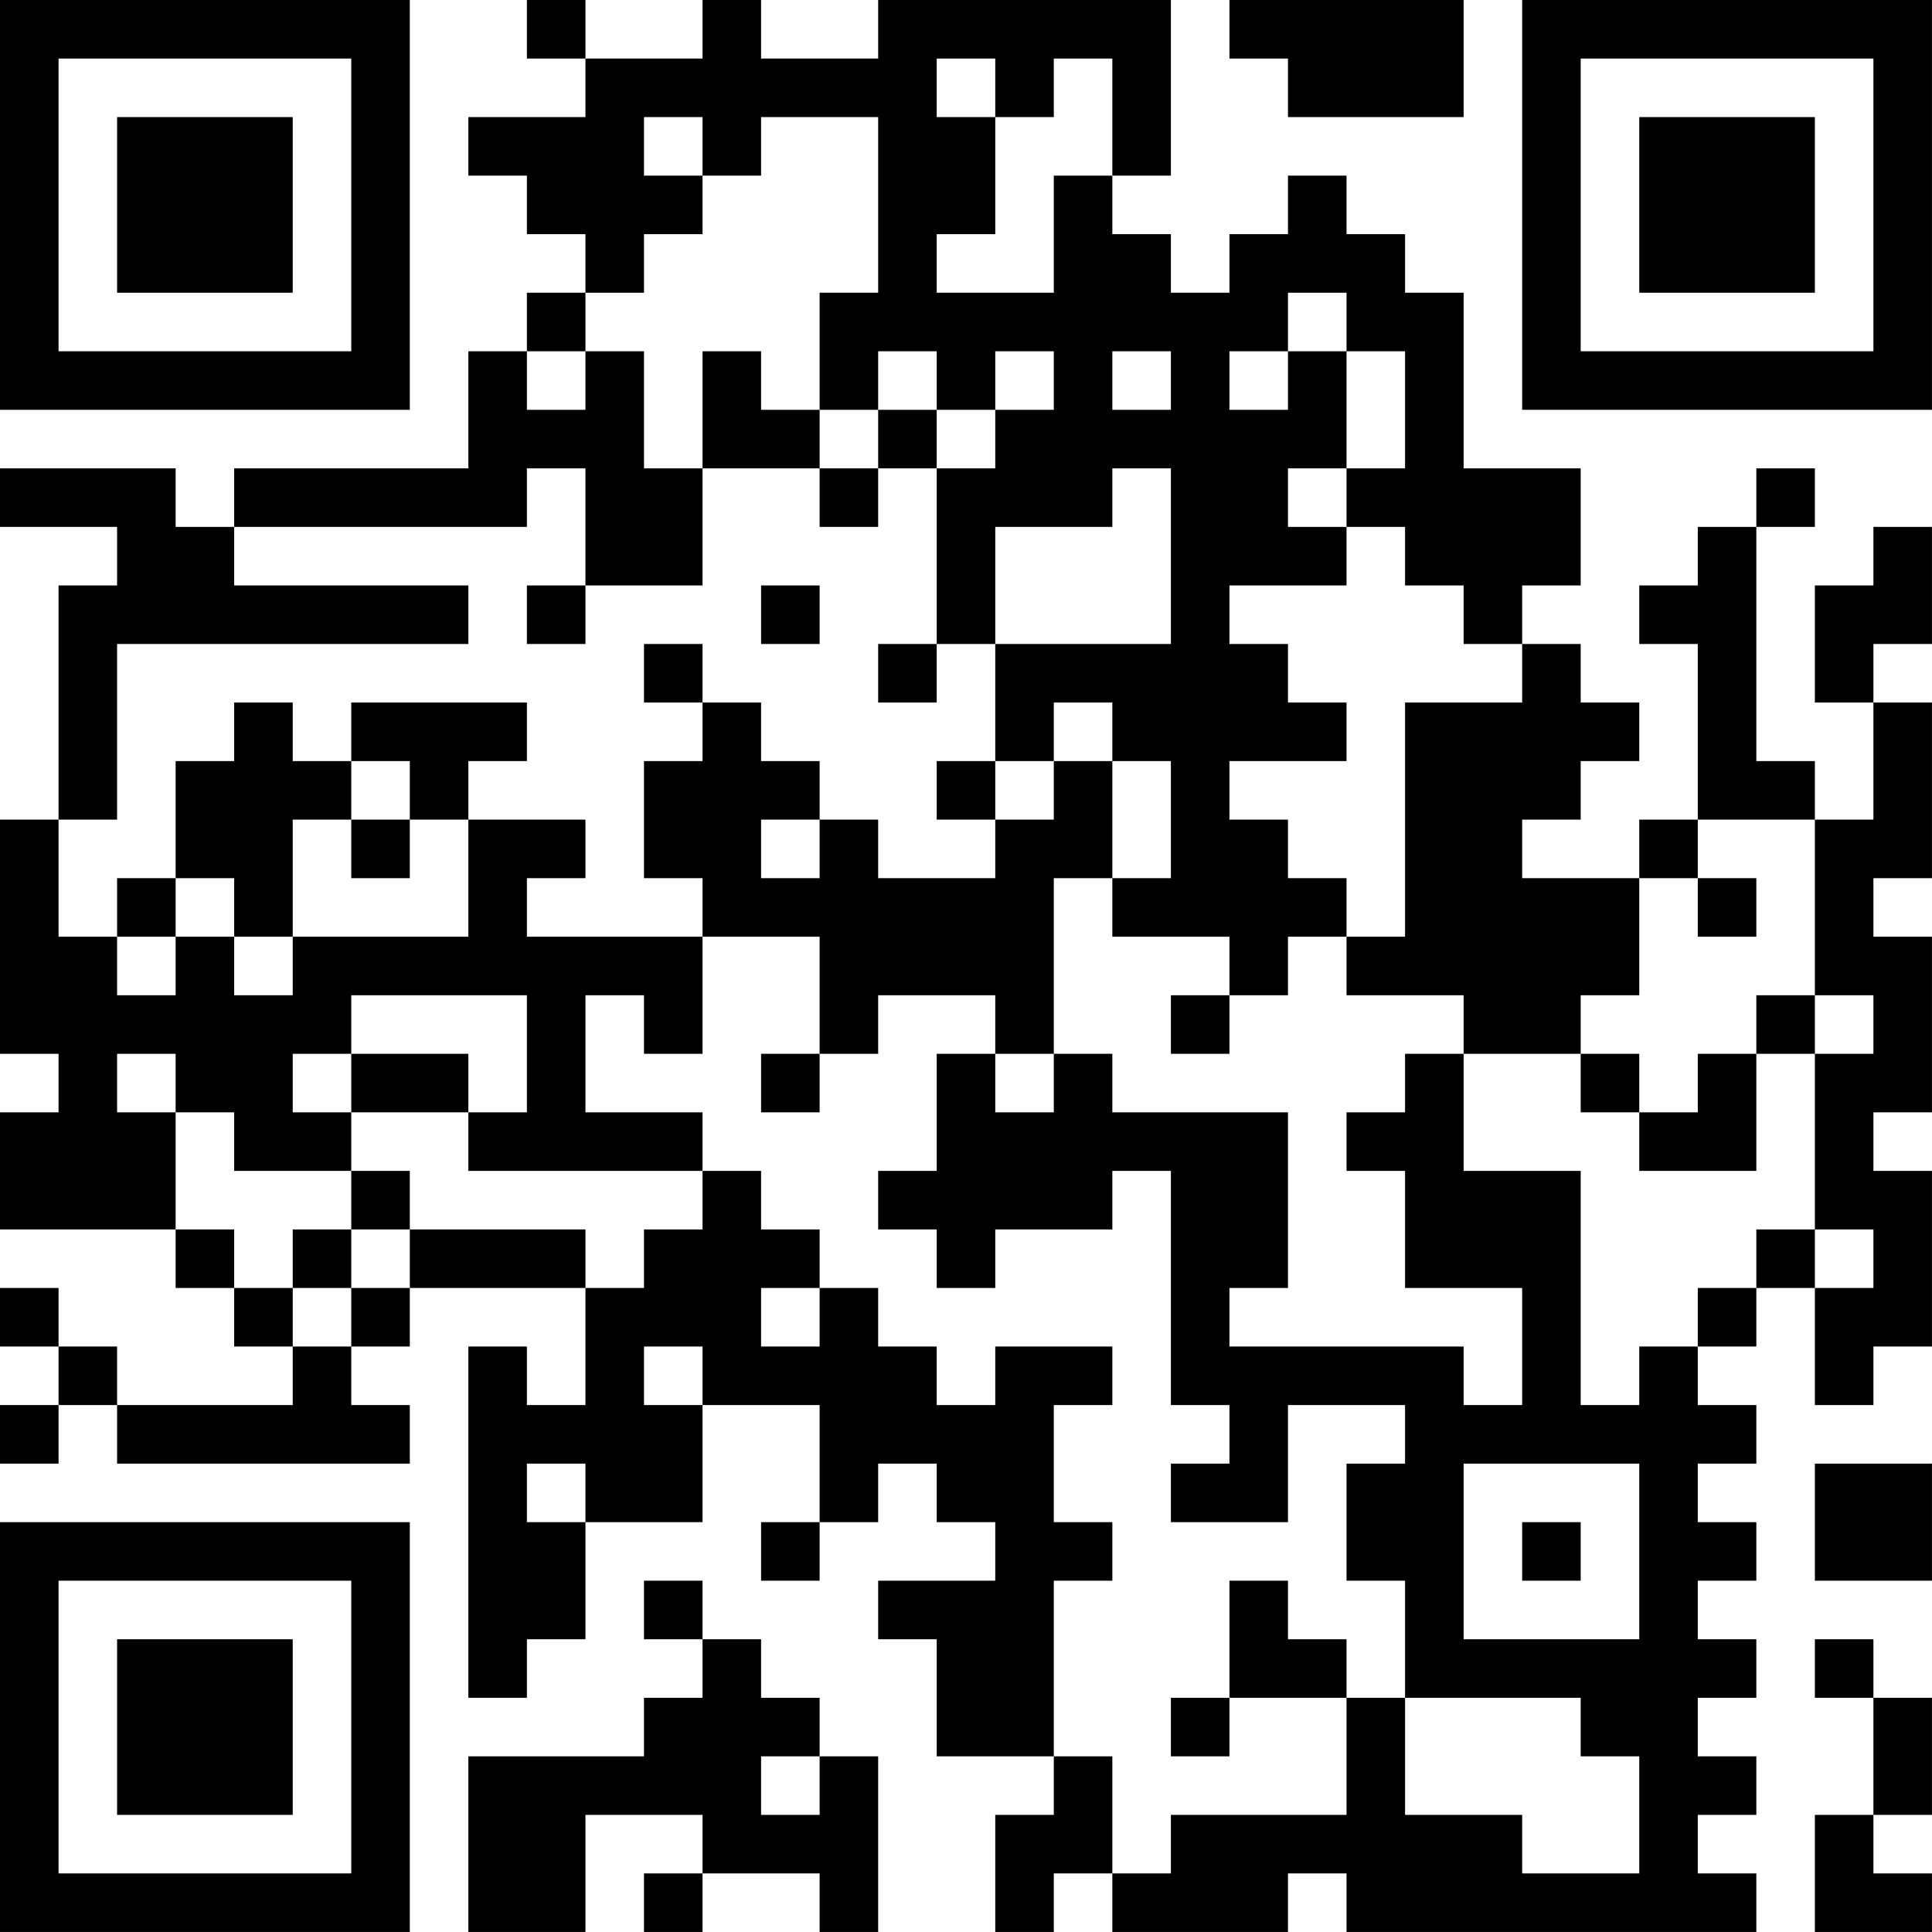 <?xml version="1.0" encoding="UTF-8"?>
<svg xmlns="http://www.w3.org/2000/svg" version="1.1" width="400" height="400" viewBox="0 0 400 400"><rect x="0" y="0" width="400" height="400" fill="#ffffff"/><g transform="scale(12.121)"><g transform="translate(0,0)"><path fill-rule="evenodd" d="M9 0L9 1L10 1L10 2L8 2L8 3L9 3L9 4L10 4L10 5L9 5L9 6L8 6L8 8L4 8L4 9L3 9L3 8L0 8L0 9L2 9L2 10L1 10L1 14L0 14L0 18L1 18L1 19L0 19L0 21L3 21L3 22L4 22L4 23L5 23L5 24L2 24L2 23L1 23L1 22L0 22L0 23L1 23L1 24L0 24L0 25L1 25L1 24L2 24L2 25L7 25L7 24L6 24L6 23L7 23L7 22L10 22L10 24L9 24L9 23L8 23L8 29L9 29L9 28L10 28L10 26L12 26L12 24L14 24L14 26L13 26L13 27L14 27L14 26L15 26L15 25L16 25L16 26L17 26L17 27L15 27L15 28L16 28L16 30L18 30L18 31L17 31L17 33L18 33L18 32L19 32L19 33L22 33L22 32L23 32L23 33L30 33L30 32L29 32L29 31L30 31L30 30L29 30L29 29L30 29L30 28L29 28L29 27L30 27L30 26L29 26L29 25L30 25L30 24L29 24L29 23L30 23L30 22L31 22L31 24L32 24L32 23L33 23L33 20L32 20L32 19L33 19L33 16L32 16L32 15L33 15L33 12L32 12L32 11L33 11L33 9L32 9L32 10L31 10L31 12L32 12L32 14L31 14L31 13L30 13L30 9L31 9L31 8L30 8L30 9L29 9L29 10L28 10L28 11L29 11L29 14L28 14L28 15L26 15L26 14L27 14L27 13L28 13L28 12L27 12L27 11L26 11L26 10L27 10L27 8L25 8L25 5L24 5L24 4L23 4L23 3L22 3L22 4L21 4L21 5L20 5L20 4L19 4L19 3L20 3L20 0L15 0L15 1L13 1L13 0L12 0L12 1L10 1L10 0ZM21 0L21 1L22 1L22 2L25 2L25 0ZM16 1L16 2L17 2L17 4L16 4L16 5L18 5L18 3L19 3L19 1L18 1L18 2L17 2L17 1ZM11 2L11 3L12 3L12 4L11 4L11 5L10 5L10 6L9 6L9 7L10 7L10 6L11 6L11 8L12 8L12 10L10 10L10 8L9 8L9 9L4 9L4 10L8 10L8 11L2 11L2 14L1 14L1 16L2 16L2 17L3 17L3 16L4 16L4 17L5 17L5 16L8 16L8 14L10 14L10 15L9 15L9 16L12 16L12 18L11 18L11 17L10 17L10 19L12 19L12 20L8 20L8 19L9 19L9 17L6 17L6 18L5 18L5 19L6 19L6 20L4 20L4 19L3 19L3 18L2 18L2 19L3 19L3 21L4 21L4 22L5 22L5 23L6 23L6 22L7 22L7 21L10 21L10 22L11 22L11 21L12 21L12 20L13 20L13 21L14 21L14 22L13 22L13 23L14 23L14 22L15 22L15 23L16 23L16 24L17 24L17 23L19 23L19 24L18 24L18 26L19 26L19 27L18 27L18 30L19 30L19 32L20 32L20 31L23 31L23 29L24 29L24 31L26 31L26 32L28 32L28 30L27 30L27 29L24 29L24 27L23 27L23 25L24 25L24 24L22 24L22 26L20 26L20 25L21 25L21 24L20 24L20 20L19 20L19 21L17 21L17 22L16 22L16 21L15 21L15 20L16 20L16 18L17 18L17 19L18 19L18 18L19 18L19 19L22 19L22 22L21 22L21 23L25 23L25 24L26 24L26 22L24 22L24 20L23 20L23 19L24 19L24 18L25 18L25 20L27 20L27 24L28 24L28 23L29 23L29 22L30 22L30 21L31 21L31 22L32 22L32 21L31 21L31 18L32 18L32 17L31 17L31 14L29 14L29 15L28 15L28 17L27 17L27 18L25 18L25 17L23 17L23 16L24 16L24 12L26 12L26 11L25 11L25 10L24 10L24 9L23 9L23 8L24 8L24 6L23 6L23 5L22 5L22 6L21 6L21 7L22 7L22 6L23 6L23 8L22 8L22 9L23 9L23 10L21 10L21 11L22 11L22 12L23 12L23 13L21 13L21 14L22 14L22 15L23 15L23 16L22 16L22 17L21 17L21 16L19 16L19 15L20 15L20 13L19 13L19 12L18 12L18 13L17 13L17 11L20 11L20 8L19 8L19 9L17 9L17 11L16 11L16 8L17 8L17 7L18 7L18 6L17 6L17 7L16 7L16 6L15 6L15 7L14 7L14 5L15 5L15 2L13 2L13 3L12 3L12 2ZM12 6L12 8L14 8L14 9L15 9L15 8L16 8L16 7L15 7L15 8L14 8L14 7L13 7L13 6ZM19 6L19 7L20 7L20 6ZM9 10L9 11L10 11L10 10ZM13 10L13 11L14 11L14 10ZM11 11L11 12L12 12L12 13L11 13L11 15L12 15L12 16L14 16L14 18L13 18L13 19L14 19L14 18L15 18L15 17L17 17L17 18L18 18L18 15L19 15L19 13L18 13L18 14L17 14L17 13L16 13L16 14L17 14L17 15L15 15L15 14L14 14L14 13L13 13L13 12L12 12L12 11ZM15 11L15 12L16 12L16 11ZM4 12L4 13L3 13L3 15L2 15L2 16L3 16L3 15L4 15L4 16L5 16L5 14L6 14L6 15L7 15L7 14L8 14L8 13L9 13L9 12L6 12L6 13L5 13L5 12ZM6 13L6 14L7 14L7 13ZM13 14L13 15L14 15L14 14ZM29 15L29 16L30 16L30 15ZM20 17L20 18L21 18L21 17ZM30 17L30 18L29 18L29 19L28 19L28 18L27 18L27 19L28 19L28 20L30 20L30 18L31 18L31 17ZM6 18L6 19L8 19L8 18ZM6 20L6 21L5 21L5 22L6 22L6 21L7 21L7 20ZM11 23L11 24L12 24L12 23ZM9 25L9 26L10 26L10 25ZM25 25L25 28L28 28L28 25ZM31 25L31 27L33 27L33 25ZM26 26L26 27L27 27L27 26ZM11 27L11 28L12 28L12 29L11 29L11 30L8 30L8 33L10 33L10 31L12 31L12 32L11 32L11 33L12 33L12 32L14 32L14 33L15 33L15 30L14 30L14 29L13 29L13 28L12 28L12 27ZM21 27L21 29L20 29L20 30L21 30L21 29L23 29L23 28L22 28L22 27ZM31 28L31 29L32 29L32 31L31 31L31 33L33 33L33 32L32 32L32 31L33 31L33 29L32 29L32 28ZM13 30L13 31L14 31L14 30ZM0 0L0 7L7 7L7 0ZM1 1L1 6L6 6L6 1ZM2 2L2 5L5 5L5 2ZM26 0L26 7L33 7L33 0ZM27 1L27 6L32 6L32 1ZM28 2L28 5L31 5L31 2ZM0 26L0 33L7 33L7 26ZM1 27L1 32L6 32L6 27ZM2 28L2 31L5 31L5 28Z" fill="#000000"/></g></g></svg>
